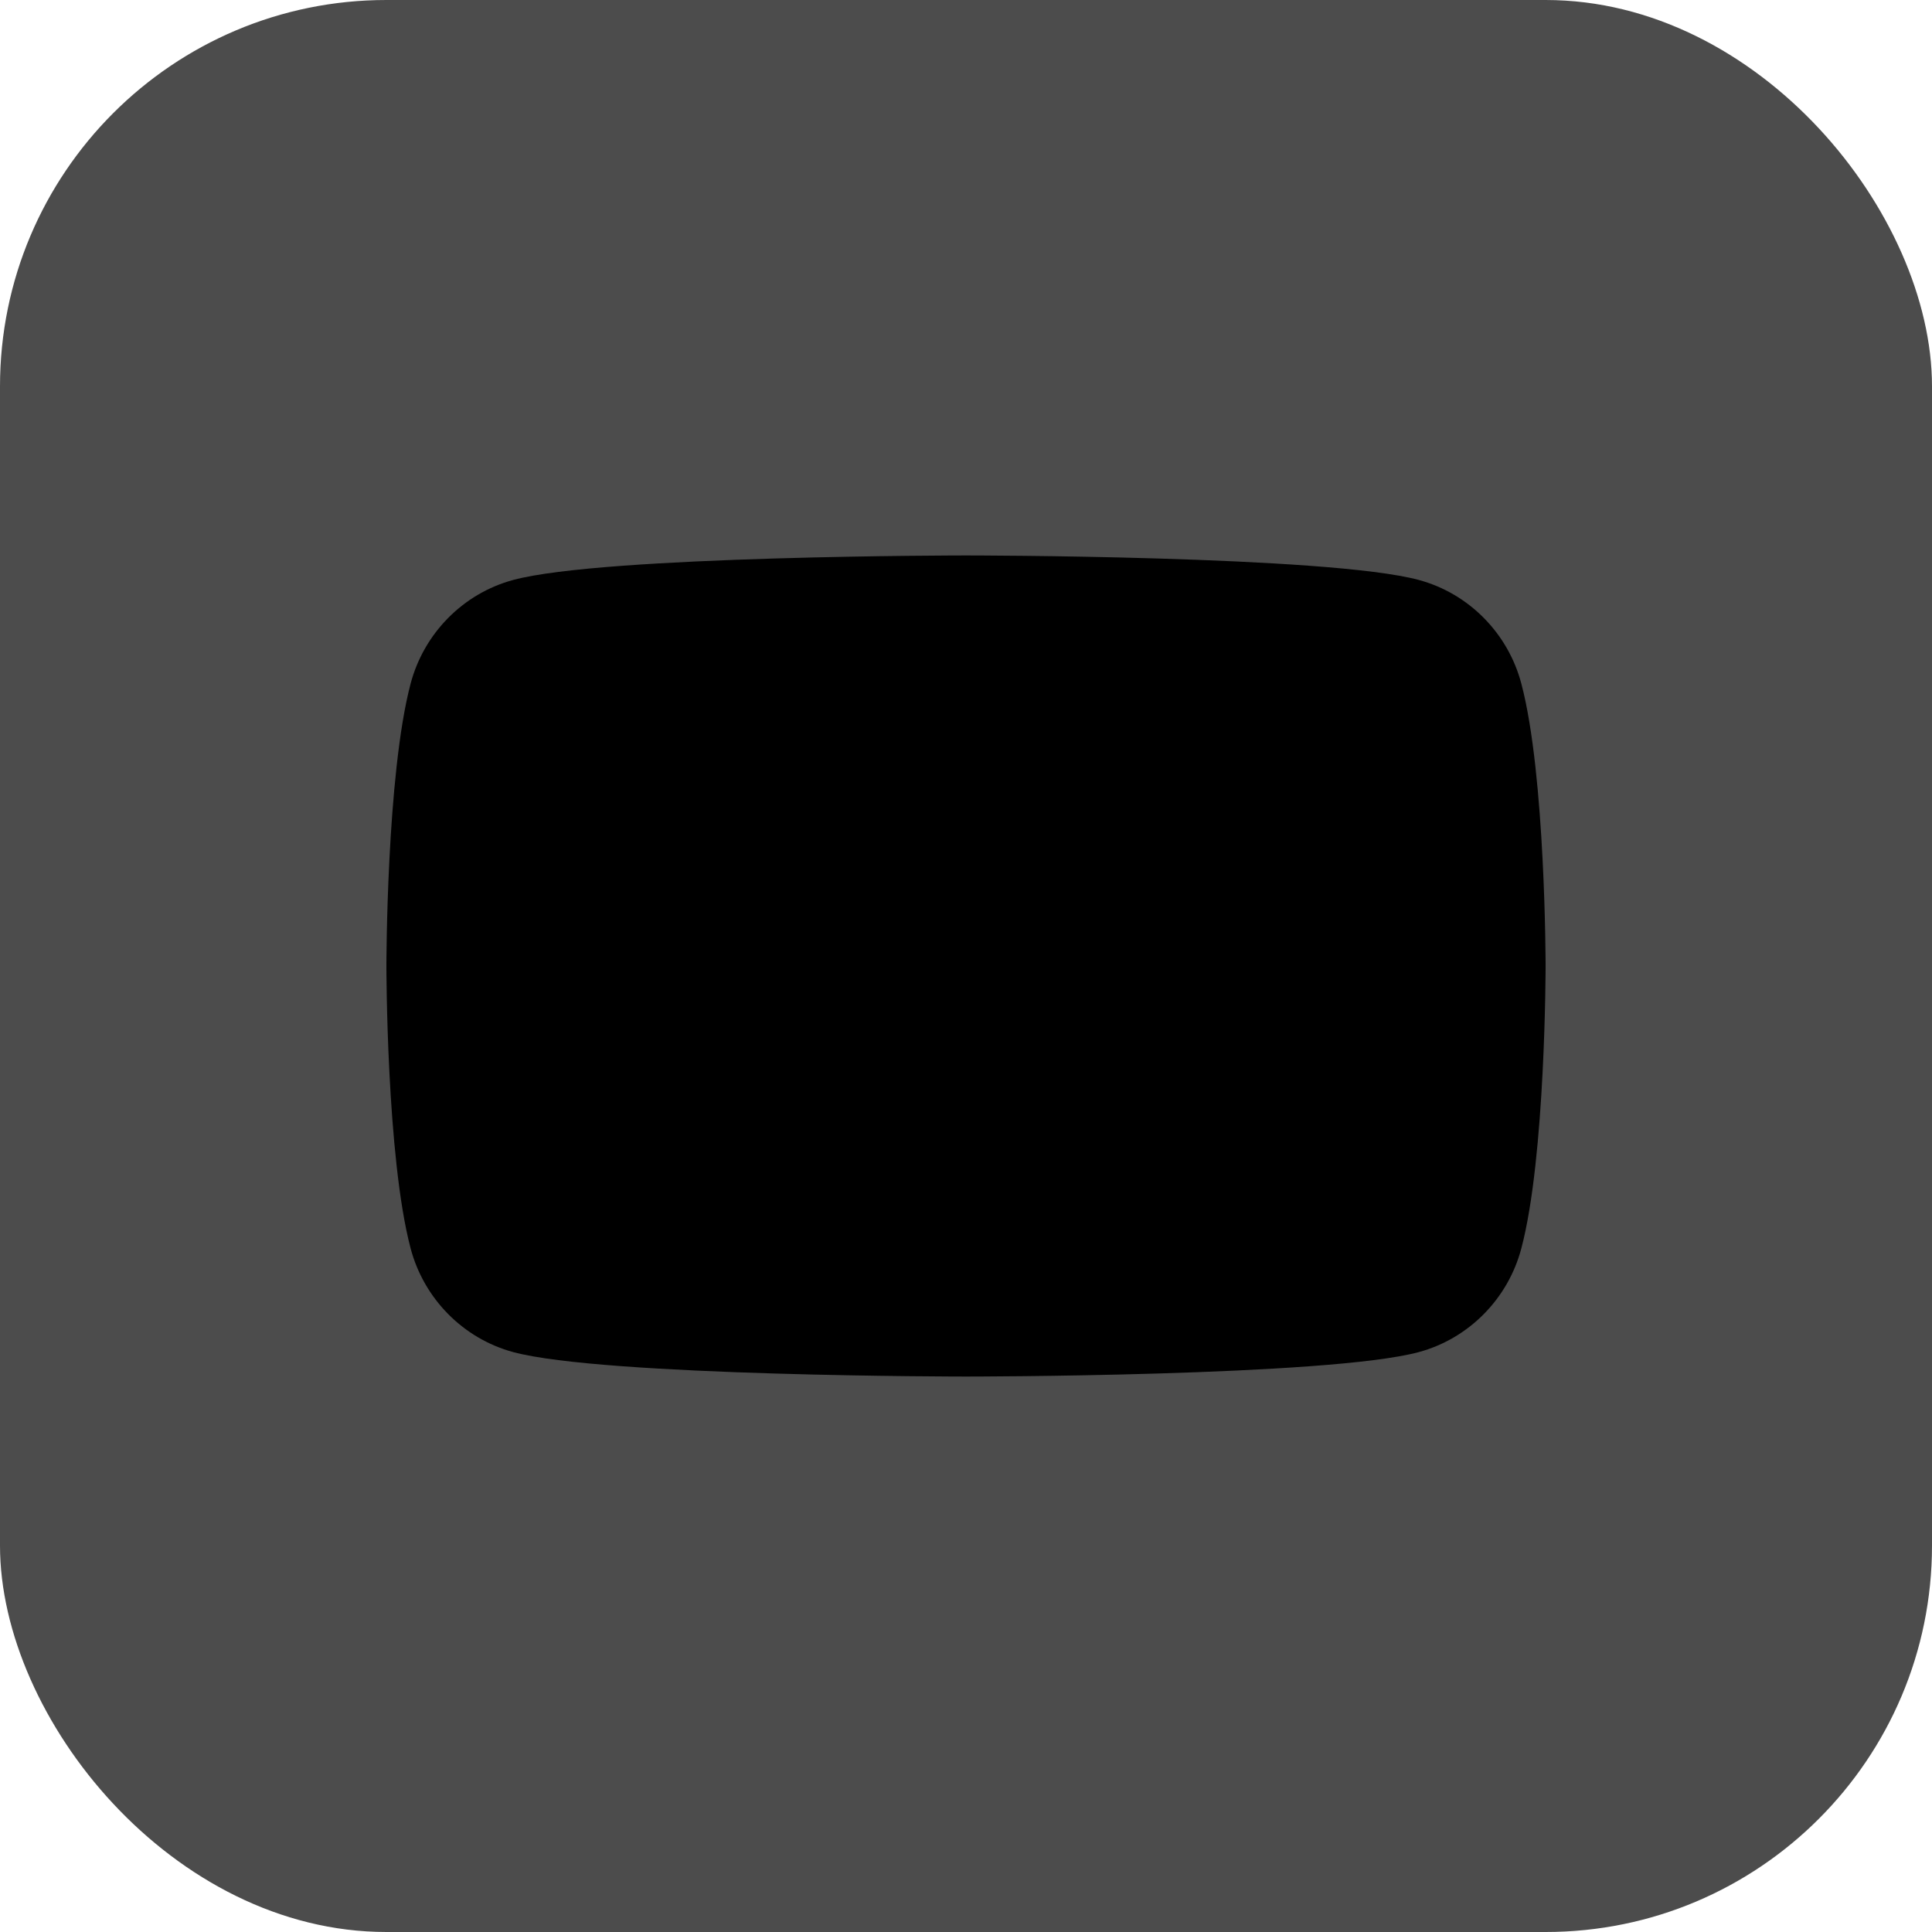 <svg width="40" height="40" viewBox="0 0 40 40" xmlns="http://www.w3.org/2000/svg">
<rect width="40" height="40" rx="8"  fill-opacity="0.7"/>
<g clip-path="url(#clip0_948_14736)">
<path d="M31.498 14.155C31.223 13.11 30.409 12.287 29.377 12.008C27.505 11.5 20 11.5 20 11.5C20 11.5 12.495 11.5 10.623 12.008C9.591 12.287 8.777 13.11 8.501 14.155C8 16.049 8 20 8 20C8 20 8 23.951 8.501 25.845C8.777 26.89 9.591 27.713 10.623 27.993C12.495 28.5 20 28.5 20 28.5C20 28.5 27.505 28.5 29.377 27.993C30.409 27.713 31.223 26.89 31.498 25.845C32 23.951 32 20 32 20C32 20 32 16.049 31.498 14.155Z" />
<path class="gray" d="M17.709 24.074V16.625L23.629 20.349L17.709 24.074Z"/>
</g>
<defs>
<clipPath id="clip0_948_14736">
<rect width="24" height="17" fill="white" transform="translate(8 11.5)"/>
</clipPath>
</defs>
</svg>
